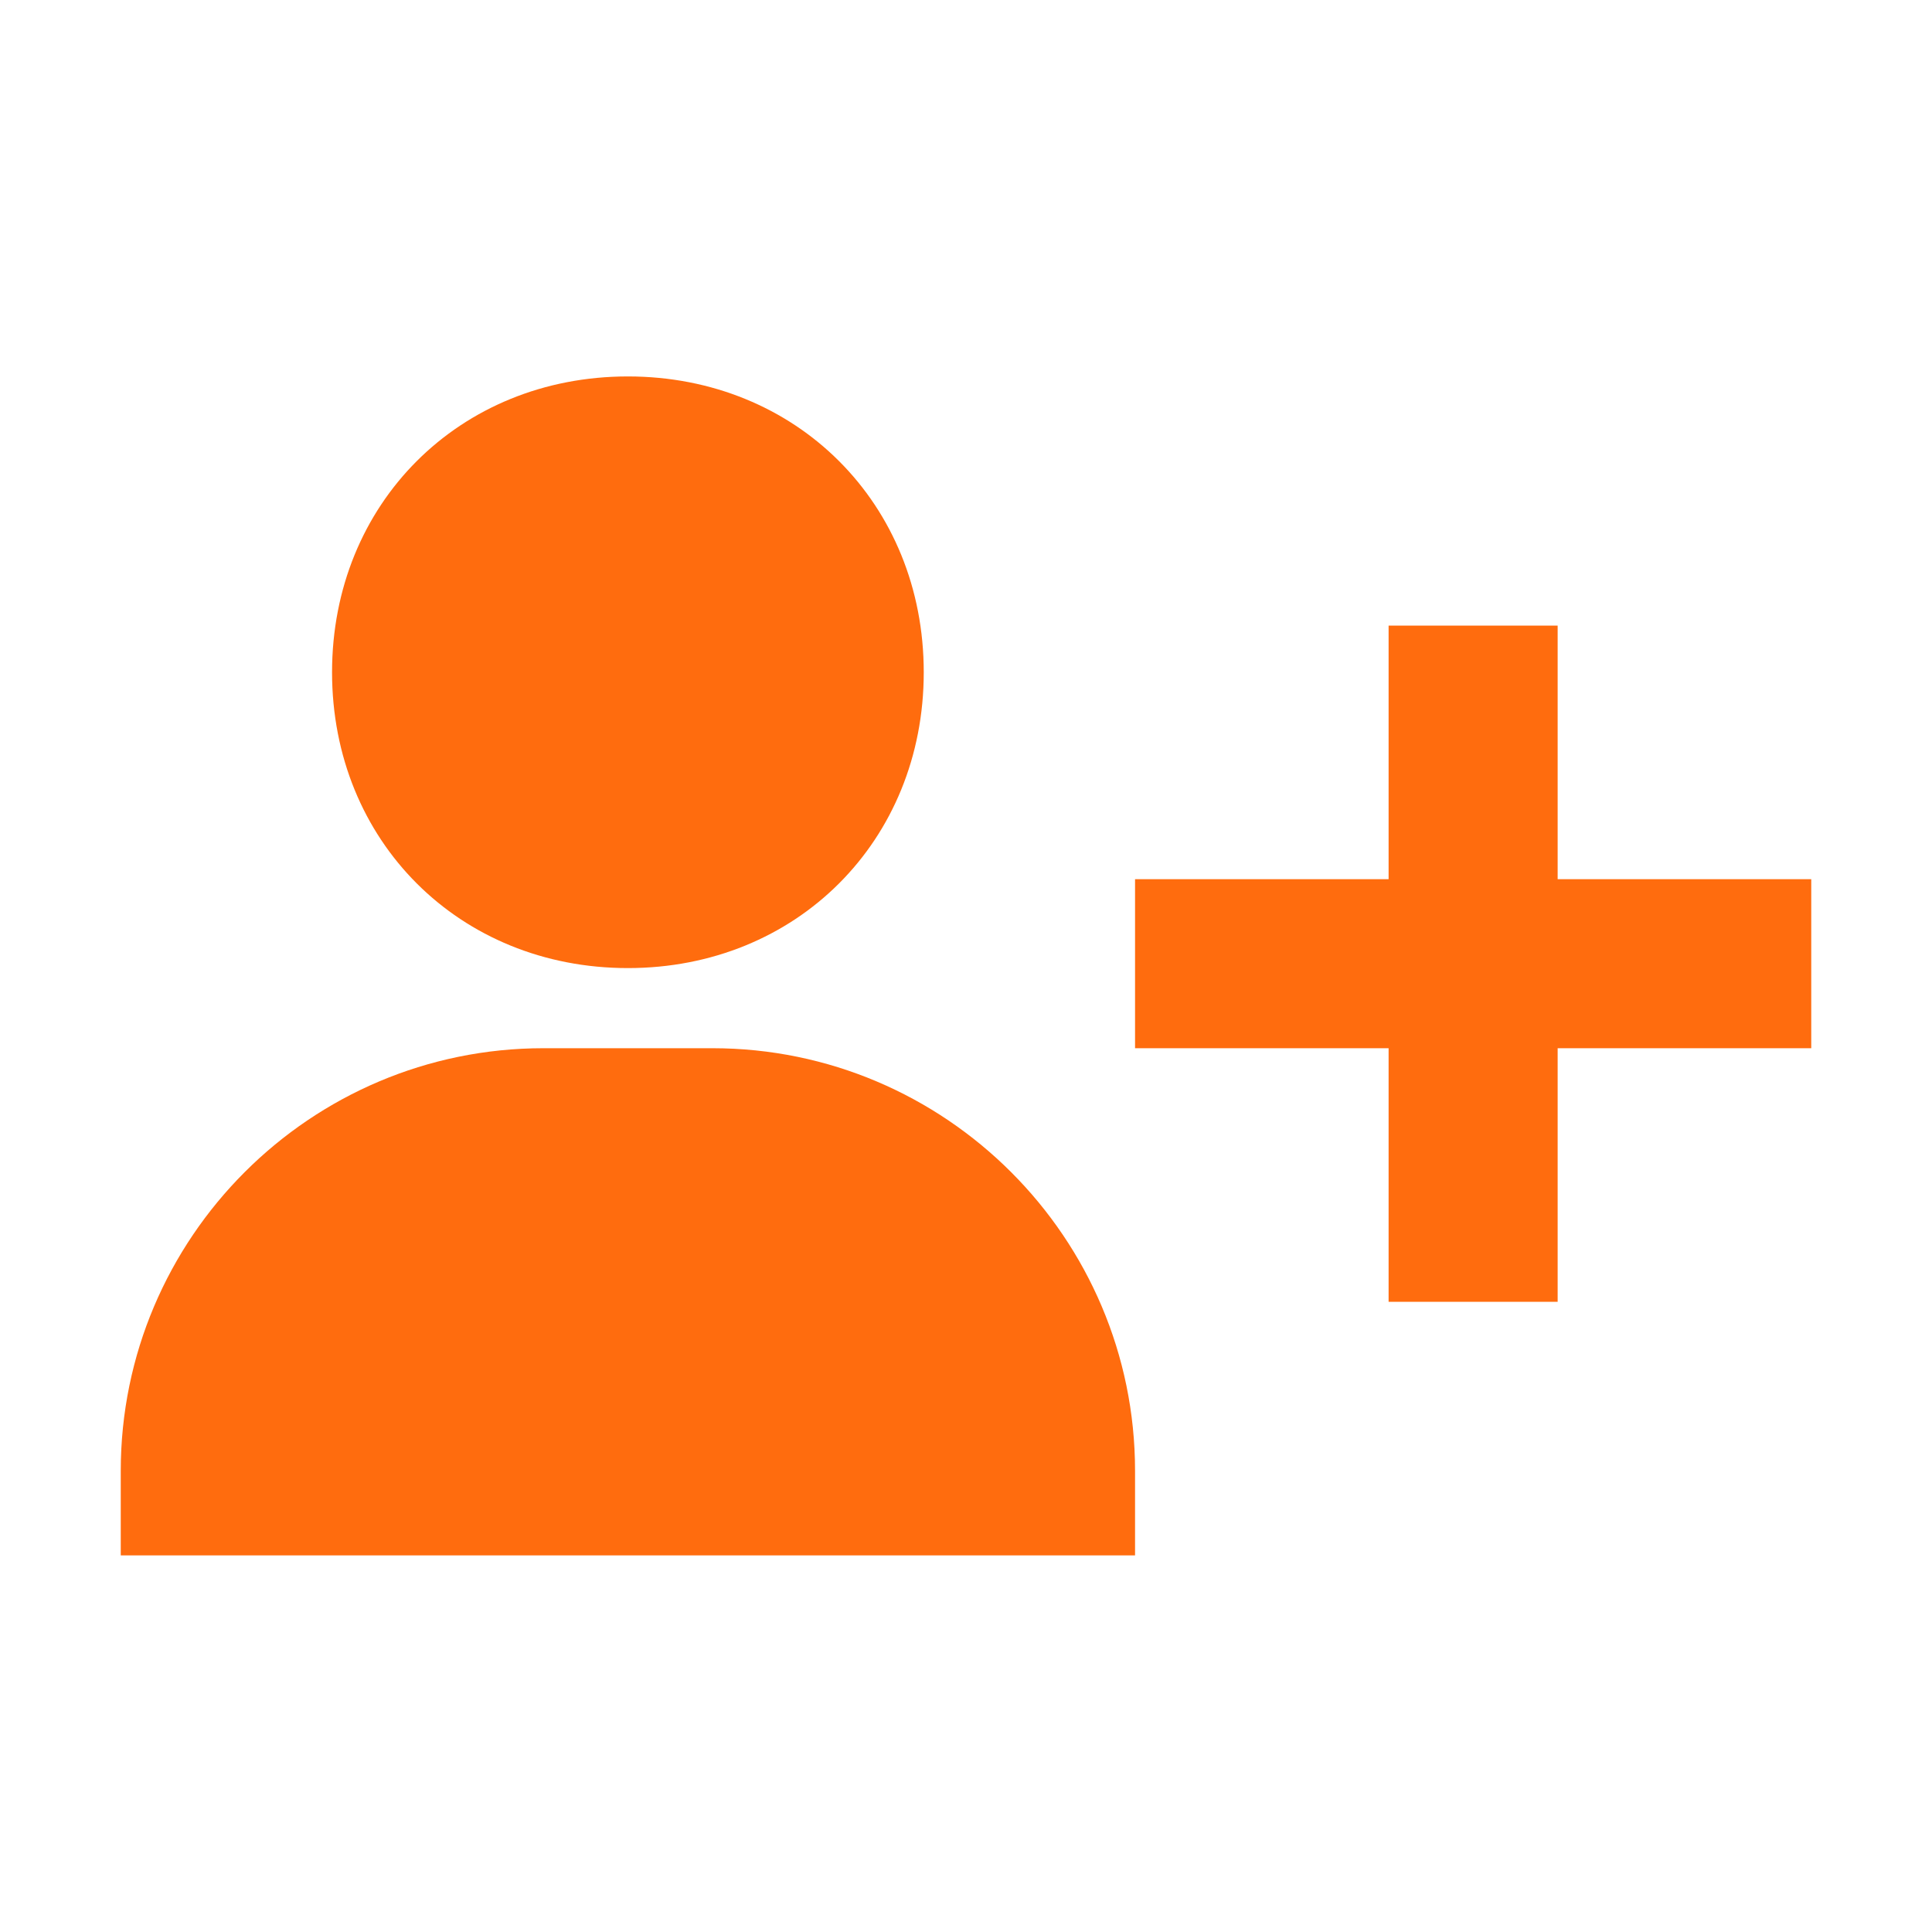 <?xml version="1.0" encoding="UTF-8"?> <svg xmlns="http://www.w3.org/2000/svg" width="38" height="38" viewBox="0 0 38 38" fill="none"><g id="32 px/User/Add User"><path id="Vector" d="M6.531 13.223C6.531 16.539 9.033 19.041 12.35 19.041C15.667 19.041 18.169 16.539 18.169 13.223C18.169 9.906 15.667 7.404 12.35 7.404C9.033 7.404 6.531 9.906 6.531 13.223ZM30.637 12.305H27.312V17.293H22.325V20.617H27.312V25.605H30.637V20.617H35.625V17.293H30.637V12.305ZM5.7 30.593H22.325V28.93C22.325 24.346 18.596 20.617 14.012 20.617H10.688C6.104 20.617 2.375 24.346 2.375 28.93V30.593H5.7Z" fill="#FF6C0E"></path></g></svg> 